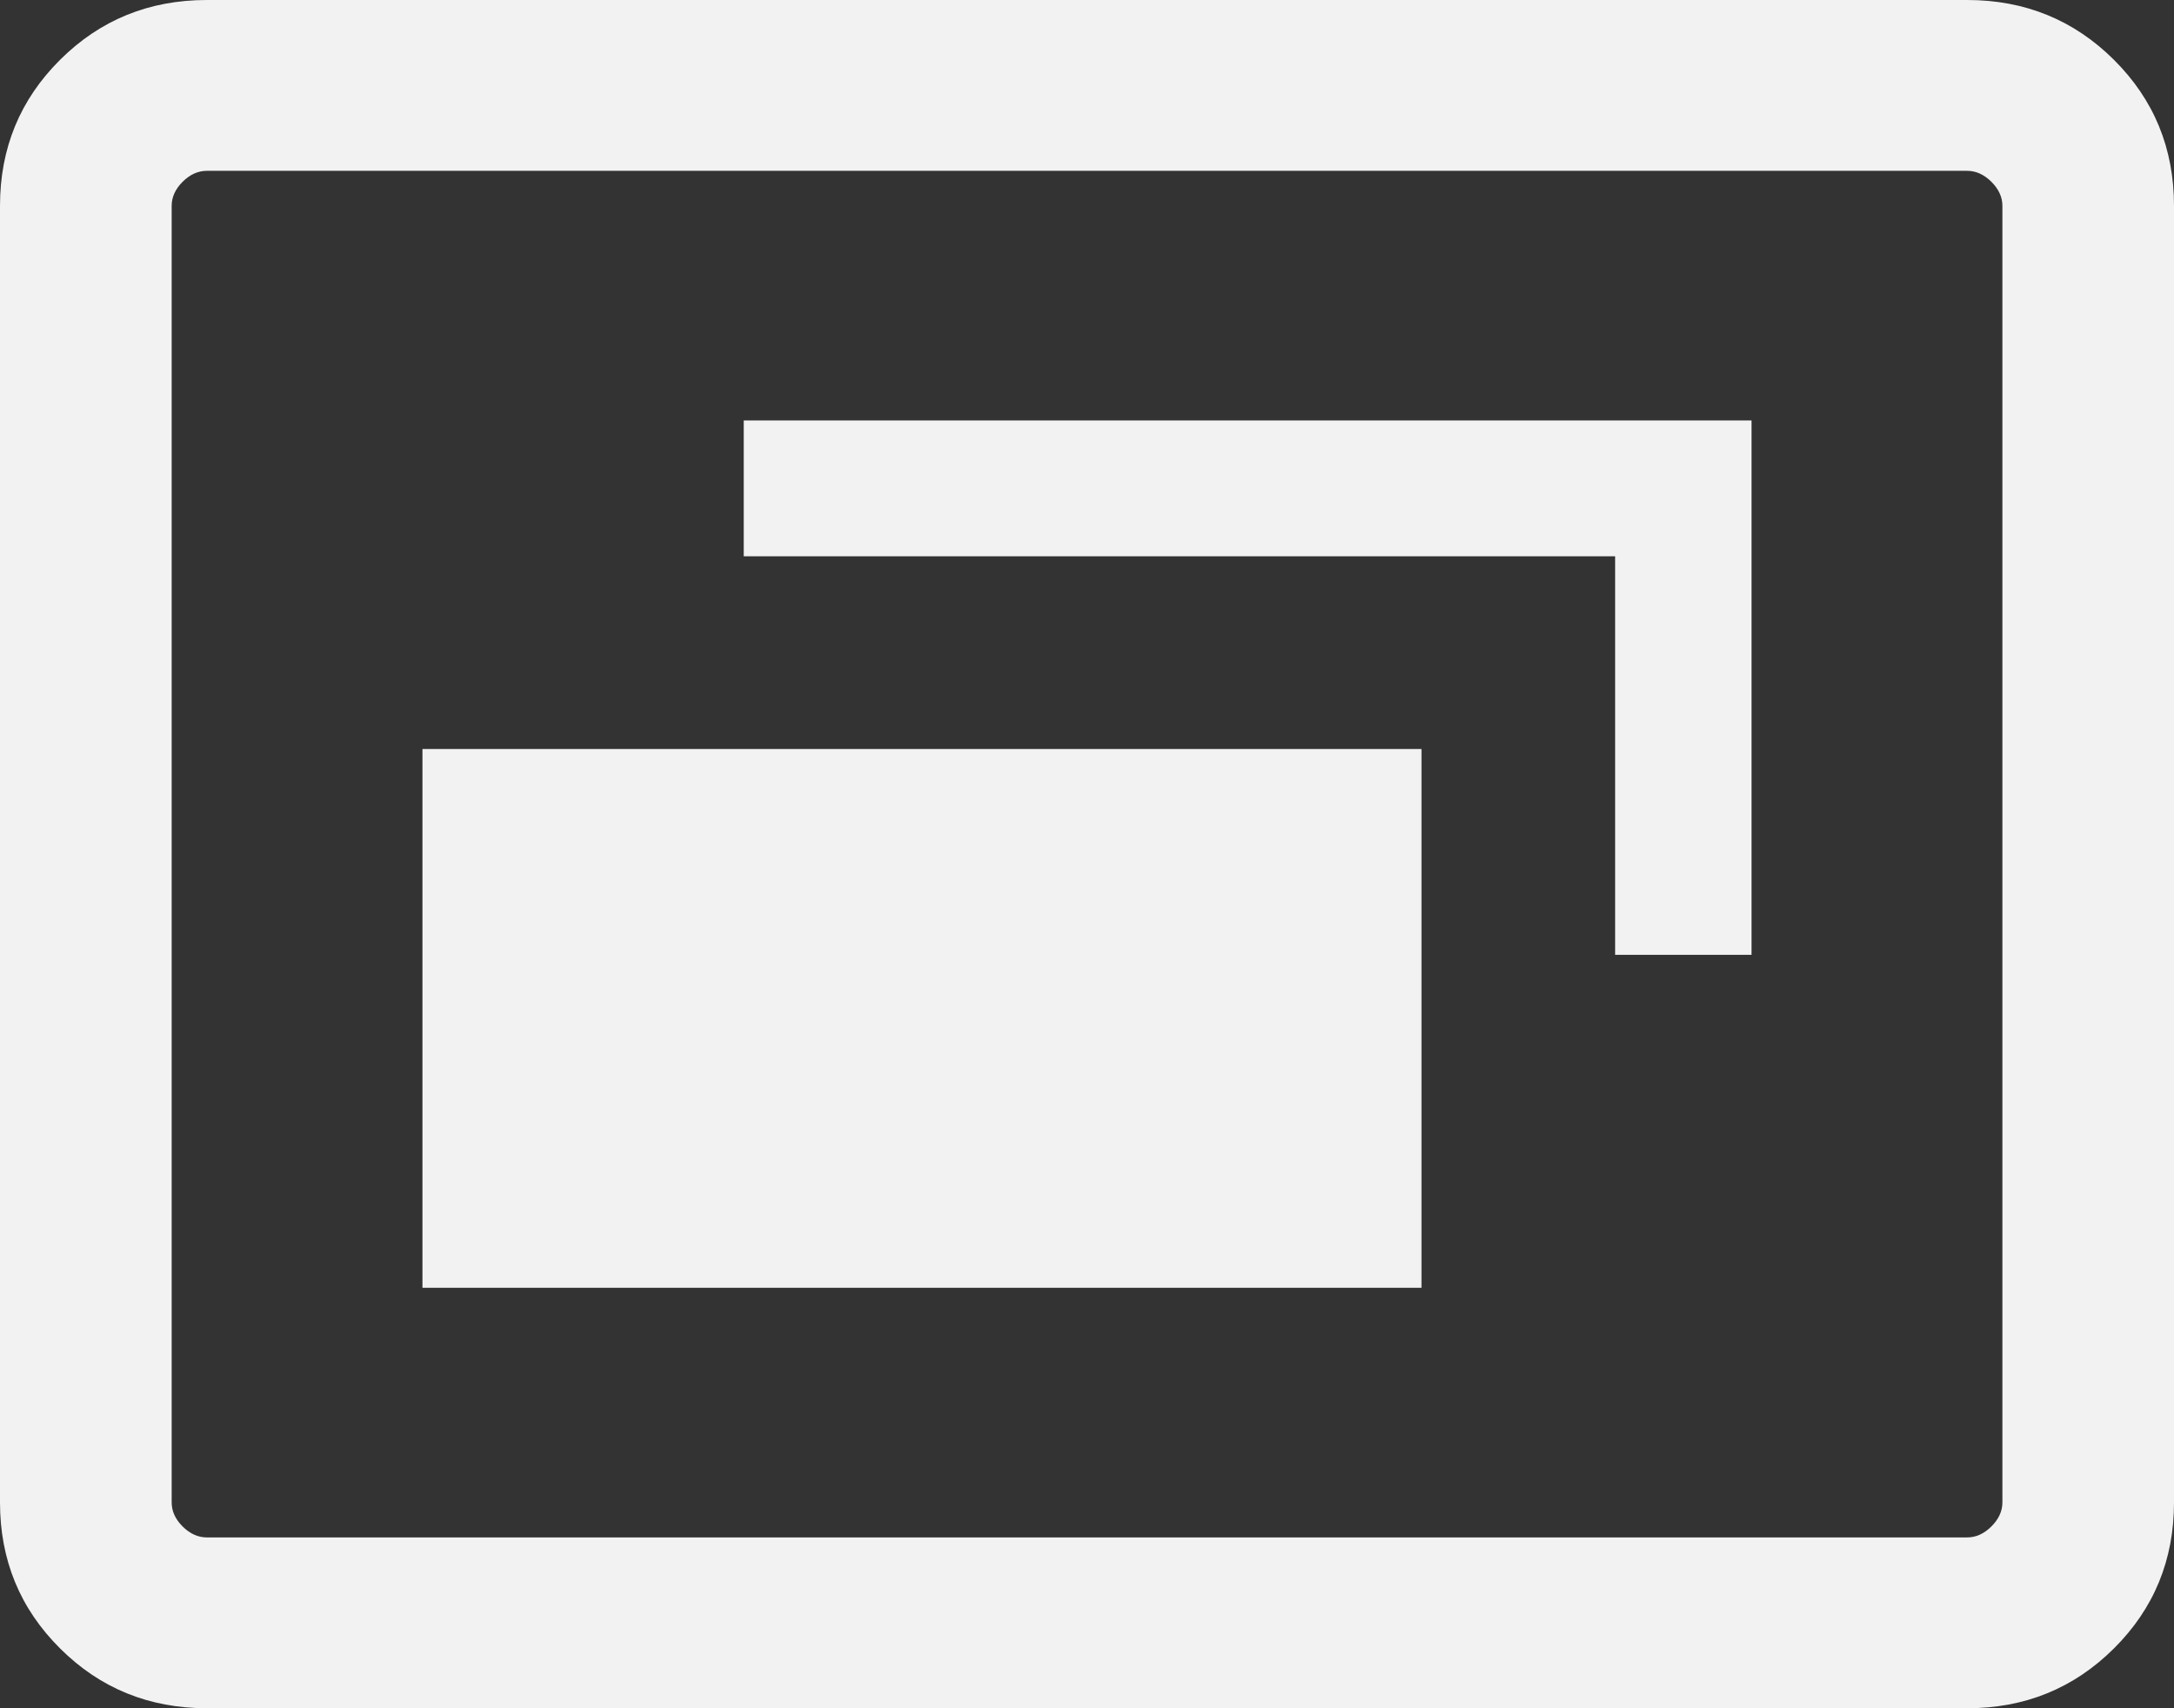 <svg width="28" height="22" viewBox="0 0 28 22" fill="none" xmlns="http://www.w3.org/2000/svg">
<rect x="0" y="0" width="28" height="22" fill="#333333" stroke="none"/>
<path d="M5.441 16.585H18.308V9.646H5.441V16.585ZM20.802 12.297H22.559V5.415H9.579V7.164H20.802V12.297ZM2.664 22C1.92 22 1.289 21.743 0.774 21.23C0.258 20.717 0 20.09 0 19.349V2.651C0 1.91 0.258 1.283 0.774 0.77C1.289 0.257 1.92 0 2.664 0H25.336C26.08 0 26.71 0.257 27.226 0.77C27.742 1.283 28 1.91 28 2.651V19.349C28 20.09 27.742 20.717 27.226 21.23C26.71 21.743 26.08 22 25.336 22H2.664ZM2.664 19.8H25.336C25.449 19.8 25.553 19.753 25.648 19.659C25.742 19.565 25.79 19.462 25.79 19.349V2.651C25.79 2.538 25.742 2.435 25.648 2.341C25.553 2.247 25.449 2.2 25.336 2.2H2.664C2.551 2.2 2.447 2.247 2.352 2.341C2.258 2.435 2.211 2.538 2.211 2.651V19.349C2.211 19.462 2.258 19.565 2.352 19.659C2.447 19.753 2.551 19.8 2.664 19.8Z" fill="#F2F2F2"></path>
</svg>
